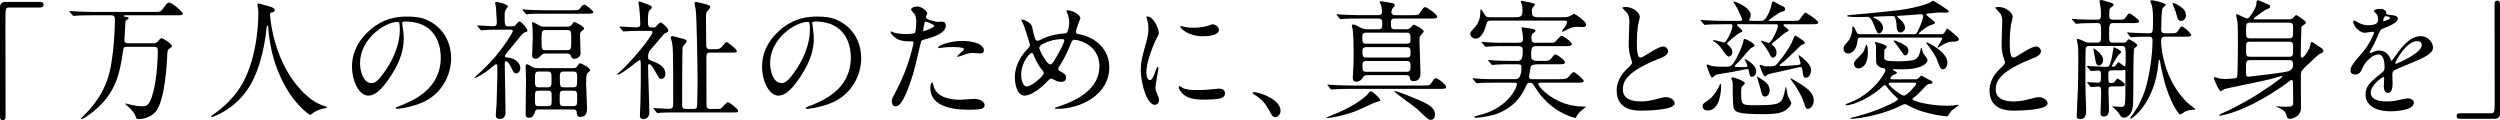 <?xml version="1.0" encoding="utf-8"?>
<!-- Generator: Adobe Illustrator 27.1.1, SVG Export Plug-In . SVG Version: 6.00 Build 0)  -->
<svg version="1.1" id="レイヤー_1" xmlns="http://www.w3.org/2000/svg" xmlns:xlink="http://www.w3.org/1999/xlink" x="0px"
	 y="0px" viewBox="0 0 578.88 27.81" style="enable-background:new 0 0 578.88 27.81;" xml:space="preserve">
<g>
	<g>
		<path d="M9.24,0.45c0.57,0,0.84,0.18,0.84,0.63c0,0.45-0.24,0.66-0.84,0.66H2.07c-0.81,0-0.81,0.18-0.81,3.78
			c0,3.36,0.03,18.27,0.03,21.33c0,0.69-0.15,0.96-0.63,0.96C0,27.81,0,27.6,0,25.83V1.68c0-0.84,0.48-1.23,1.29-1.23H9.24z"/>
		<path d="M29.61,10.83c-0.99,0-0.99,0.15-1.14,1.11c-0.81,5.7-1.92,9.87-6.87,13.89c-1.35,1.11-2.55,1.77-2.82,1.77
			c-0.03,0-0.06-0.03-0.06-0.06c0-0.09,0.27-0.36,0.36-0.45c5.46-5.28,6.33-9.99,6.78-12.93c0.45-2.79,0.75-7.02,0.75-9.6
			c0-0.66-0.12-1.02-0.93-1.02h-4.23c-0.66,0-2.73,0-3.78,0.09c-0.09,0-0.54,0.06-0.63,0.06c-0.12,0-0.15-0.06-0.27-0.21L16.2,2.82
			c-0.12-0.15-0.15-0.18-0.15-0.21c0-0.06,0.06-0.06,0.12-0.06c0.21,0,1.14,0.09,1.32,0.09c1.38,0.06,2.73,0.12,4.11,0.12h14.07
			c1.38,0,1.53,0,2.13-0.84c0.75-1.05,0.96-1.32,1.38-1.32c0.78,0,3.18,2.28,3.18,2.52c0,0.42-0.63,0.42-1.62,0.42H29.16
			c-0.21,0-0.54,0-0.54,0.15c0,0.09,0.03,0.09,0.54,0.21c0.51,0.09,0.63,0.12,0.63,0.3c0,0.18-0.72,0.6-0.75,0.72l-0.09,1.86
			C28.92,7.2,28.8,8.94,28.8,9.3c0,0.33,0.06,0.72,0.9,0.72h5.55c0.6,0,0.9,0,1.26-0.39c0.6-0.72,0.69-0.78,0.9-0.78
			c0.36,0,2.4,1.32,2.4,1.74c0,0.27-0.18,0.39-0.6,0.69c-0.45,0.3-0.45,0.48-0.51,2.07c-0.06,1.08-0.48,9.84-2.61,12.45
			c-0.96,1.14-2.55,1.77-4.05,1.77c-0.42,0-0.45-0.06-0.69-0.78c-0.33-0.93-1.53-1.98-1.74-2.16c-0.51-0.42-0.57-0.48-0.57-0.6
			c0-0.06,0.09-0.06,0.12-0.06c0.18,0,1.02,0.27,1.2,0.3c0.6,0.12,1.53,0.33,2.49,0.33c0.93,0,1.56,0,2.31-2.19
			c1.05-3.06,1.38-7.98,1.38-10.68c0-0.72-0.24-0.9-1.02-0.9H29.61z"/>
		<path d="M62.52,3.39c0,0,0.36,7.2,4.35,13.74c0.51,0.81,3.9,6.3,8.52,7.5c0.09,0.03,0.3,0.09,0.3,0.21c0,0.15-0.09,0.15-1.05,0.36
			c-1.05,0.24-1.77,0.69-2.07,0.9c-0.57,0.42-0.66,0.51-0.75,0.51c-0.12,0-3.93-2.37-6.84-8.73c-0.54-1.2-2.46-5.31-2.88-11.61
			c-0.03-0.33-0.03-0.36-0.15-0.36c-0.18,0-0.18,0.12-0.3,1.2c-0.09,0.96-0.87,7.95-3.84,12.84c-3.21,5.34-8.46,7.14-8.73,7.14
			c-0.09,0-0.18-0.03-0.18-0.15c0-0.09,0.15-0.21,0.39-0.36c1.74-1.17,5.1-3.84,7.11-7.71c3.42-6.51,3.42-15.09,3.42-15.42
			c0-0.87,0-1.2-0.12-1.83c-0.03-0.09-0.12-0.51-0.12-0.6c0-0.15,0.15-0.24,0.24-0.24c0.18,0,1.47,0.42,1.74,0.48
			C63,1.65,63.6,1.83,63.6,2.37c0,0.33-0.24,0.42-0.51,0.48c-0.24,0.03-0.39,0.06-0.48,0.18C62.55,3.12,62.52,3.21,62.52,3.39z"/>
		<path d="M93.12,5.4c0,0.09,0.06,0.21,0.06,0.33c0.12,0.96,0.3,1.92,0.3,3.24c0,2.01-0.45,4.8-3.09,8.79
			c-2.4,3.66-3.93,4.38-5.13,4.38c-1.98,0-3.75-3.09-3.75-6.75c0-1.59,0.33-4.62,3.33-7.65c3.81-3.9,7.83-3.9,9.57-3.9
			c2.73,0,3.99,0.54,4.83,0.96c3.24,1.59,5.22,4.8,5.22,8.73c0,3.9-2.25,8.7-7.56,10.56c-2.55,0.9-4.53,1.11-4.98,1.11
			c-0.12,0-0.3-0.03-0.3-0.21c0-0.09,0.06-0.12,0.81-0.42c3.12-1.23,9.63-3.81,9.63-11.28c0-1.17-0.12-8.31-8.31-8.31
			C93.15,4.98,93.12,5.22,93.12,5.4z M83.37,14.61c0,1.95,0.78,4.62,2.61,4.62c0.87,0,1.59-0.36,3.66-3.48
			c1.59-2.43,2.94-5.76,2.94-8.73c0-1.8-0.12-1.95-0.51-1.95C89.22,5.07,83.37,8.94,83.37,14.61z"/>
		<path d="M115.92,6.87c-2.64,0-3.51,0.06-3.81,0.09c-0.09,0-0.54,0.06-0.63,0.06c-0.12,0-0.15-0.06-0.27-0.18l-0.57-0.69
			c-0.12-0.12-0.12-0.15-0.12-0.21c0-0.03,0.03-0.06,0.09-0.06c0.51,0,2.76,0.18,3.21,0.18c0.9,0,1.23,0,1.23-0.93
			c0-0.3-0.18-3.09-0.21-3.39c-0.03-0.18-0.18-0.96-0.18-1.11c0-0.18,0.21-0.21,0.3-0.21c0.15,0,2.67,0.57,2.67,1.08
			c0,0.06-0.42,0.57-0.45,0.63c-0.27,0.33-0.33,0.9-0.33,1.29c0,2.4,0,2.67,0.93,2.67h0.81c0.57,0,0.6-0.06,1.08-0.63
			c0.24-0.27,0.42-0.48,0.63-0.48c0.48,0,1.83,1.68,1.83,2.1c0,0.24-0.09,0.27-0.72,0.45c-0.33,0.09-1.5,1.59-2.16,2.4
			c-0.66,0.84-1.35,1.68-2.04,2.49c-0.12,0.15-0.27,0.3-0.27,0.6c0,0.24,0.09,0.24,1.05,0.39c1.38,0.18,2.49,1.23,2.49,2.34
			c0,0.69-0.48,1.26-0.93,1.26c-0.45,0-0.66-0.24-1.11-1.23c-0.21-0.51-0.78-1.59-1.26-1.59c-0.3,0-0.3,0.09-0.3,1.05
			c0,1.71,0.18,9.24,0.18,10.77c0,0.51-0.12,1.53-1.32,1.53c-0.93,0-0.93-0.57-0.93-1.02c0-0.27,0.15-2.28,0.18-2.7
			c0.03-0.84,0.18-5.94,0.18-6.54c0-0.36,0-1.95-0.03-2.13c-0.06-0.18-0.12-0.3-0.3-0.3c-0.09,0-0.78,0.6-0.81,0.6
			c-2.25,1.92-3.99,2.64-4.17,2.64c-0.06,0-0.03-0.12,0.18-0.3c3.81-3.42,6-6.03,8.28-9.72c0.3-0.48,0.42-0.72,0.42-0.9
			c0-0.27-0.3-0.3-0.63-0.3H115.92z M132.54,2.37c1.32,0,1.47,0,1.8-0.48c0.45-0.63,0.72-0.81,0.93-0.81c0.48,0,2.13,1.53,2.13,1.71
			c0,0.3-0.39,0.39-1.59,0.39h-9.45c-2.19,0-3.03,0-3.78,0.06c-0.12,0-0.54,0.09-0.63,0.09c-0.12,0-0.18-0.09-0.27-0.21l-0.57-0.69
			c-0.12-0.12-0.15-0.15-0.15-0.18c0-0.06,0.06-0.09,0.12-0.09c0.21,0,1.14,0.12,1.32,0.12c1.47,0.06,2.7,0.09,4.11,0.09H132.54z
			 M124.62,25.35c-0.3,0-0.57,0-0.75,0.54c-0.21,0.63-0.45,1.38-1.35,1.38c-0.81,0-0.81-0.54-0.81-1.05c0-1.11,0.09-6.66,0.09-7.92
			c0-0.42-0.09-2.43-0.09-2.88c0-0.15,0-0.54,0.36-0.54c0.18,0,0.72,0.33,1.05,0.54c0.39,0.21,0.69,0.36,1.41,0.36h8.1
			c0.57,0,0.81-0.06,1.02-0.42c0.36-0.54,0.48-0.72,0.72-0.72c0.06,0,2.25,0.93,2.25,1.62c0,0.18-0.09,0.21-0.63,0.72
			c-0.27,0.21-0.27,1.98-0.27,2.55c0,0.78,0.21,4.56,0.21,5.43c0,0.66,0,2.1-1.44,2.1c-0.84,0-0.87-0.33-0.93-0.96
			c-0.06-0.75-0.51-0.75-0.9-0.75H124.62z M131.34,6.18c0.66,0,0.87-0.21,1.02-0.42c0.36-0.51,0.45-0.66,0.66-0.66
			c0.18,0,2.22,0.99,2.22,1.5c0,0.18-0.06,0.21-0.63,0.66c-0.3,0.24-0.3,0.66-0.3,0.96c0,0.42,0.12,3.51,0.12,4.17
			c0,0.72-0.78,1.23-1.44,1.23c-0.51,0-0.6-0.21-0.81-0.72s-0.6-0.51-0.87-0.51h-5.01c-0.57,0-0.75,0.21-0.96,0.39
			c-0.69,0.69-0.81,0.81-1.29,0.81c-0.6,0-0.84-0.24-0.84-0.84c0-0.06,0.15-3.42,0.15-4.08c0-0.84-0.03-1.59-0.06-2.34
			c0-0.15-0.12-0.84-0.12-0.99c0-0.15,0.12-0.18,0.24-0.18c0.18,0,0.81,0.36,1.2,0.6c0.66,0.39,0.93,0.42,1.68,0.42H131.34z
			 M126.78,20.22c0.93,0,0.93-0.42,0.93-1.83c0-1.41,0-1.83-0.93-1.83h-1.98c-0.93,0-0.93,0.42-0.93,1.83c0,1.41,0,1.83,0.93,1.83
			H126.78z M126.87,24.57c0.87,0,0.87-0.21,0.87-1.86c0-1.44,0-1.71-0.87-1.71h-2.13c-0.87,0-0.87,0.21-0.87,1.86
			c0,1.44,0,1.71,0.87,1.71H126.87z M126.3,6.96c-0.9,0-0.9,0.48-0.9,2.19c0,2.22,0,2.46,0.9,2.46h5.04c0.93,0,0.93-0.45,0.93-2.19
			c0-2.22,0-2.46-0.93-2.46H126.3z M132.66,24.57c0.99,0,0.99-0.3,0.99-1.77c0-1.53,0-1.8-0.99-1.8h-2.07
			c-0.99,0-0.99,0.3-0.99,1.77c0,1.53,0,1.8,0.99,1.8H132.66z M132.69,20.22c0.96,0,0.96-0.24,0.96-2.46c0-0.84-0.12-1.2-0.96-1.2
			h-2.1c-0.84,0-0.96,0.33-0.96,1.2c0,2.22,0,2.46,0.96,2.46H132.69z"/>
		<path d="M148.86,7.14c-1.77,0-2.91,0.03-3.81,0.09c-0.09,0-0.54,0.06-0.63,0.06s-0.15-0.06-0.27-0.18l-0.57-0.69
			c-0.12-0.12-0.12-0.15-0.12-0.21c0-0.03,0.03-0.06,0.09-0.06c0.6,0,3.21,0.18,3.75,0.18s0.96-0.03,0.96-0.75
			c0-0.84-0.12-2.97-0.24-3.87c-0.03-0.18-0.21-0.96-0.21-1.11c0-0.18,0.15-0.27,0.27-0.27s1.56,0.57,1.83,0.66
			c0.72,0.27,1.02,0.39,1.02,0.72c0,0.18-0.18,0.36-0.57,0.72c-0.33,0.3-0.33,1.98-0.33,2.37c0,1.56,0.24,1.56,1.17,1.56
			c0.42,0,0.54-0.03,0.72-0.24c0.51-0.57,0.84-0.93,1.02-0.93c0.33,0,1.8,1.26,1.8,1.92c0,0.21-0.12,0.33-0.57,0.51
			c-0.42,0.15-0.6,0.39-2.34,2.52c-0.24,0.27-1.35,1.5-1.5,1.77c-0.06,0.15-0.27,0.51-0.27,1.23c0,0.6,0.06,0.63,0.96,0.99
			c1.2,0.45,3.06,1.2,3.06,3c0,0.63-0.42,1.14-0.9,1.14c-0.48,0-0.51-0.09-1.56-1.89c-0.39-0.69-0.87-1.53-1.29-1.53
			c-0.21,0-0.27,0.21-0.27,0.36c0,1.71,0.3,9.24,0.3,10.8c0,1.44-1.11,1.56-1.35,1.56c-0.84,0-0.84-0.57-0.84-0.87
			c0-0.45,0.12-2.43,0.12-2.82c0.09-2.52,0.09-6.66,0.09-7.95c0-2.01-0.03-2.01-0.3-2.01c-0.27,0-4.14,3.39-5.13,3.39
			c-0.03,0-0.06-0.03-0.06-0.06c0-0.09,0.3-0.33,0.45-0.48c2.85-2.4,7.74-8.52,7.74-9.27c0-0.36-0.21-0.36-0.63-0.36H148.86z
			 M156.69,26.04c-0.87,0-2.97,0-3.66,0.06c-0.12,0-0.63,0.09-0.75,0.09c-0.09,0-0.18-0.06-0.27-0.18l-0.6-0.72
			c-0.12-0.15-0.12-0.15-0.12-0.18c0-0.06,0.06-0.09,0.09-0.09c0.48,0,2.76,0.18,3.27,0.18c1.23,0,1.23-0.33,1.23-1.5
			c0-12.6-0.03-12.75-0.36-14.22c-0.03-0.09-0.21-0.63-0.21-0.75c0-0.21,0.18-0.36,0.42-0.36c0.21,0,1.83,0.45,2.13,0.54
			c0.72,0.18,1.14,0.3,1.14,0.66c0,0.24-0.87,1.08-0.93,1.32c-0.12,0.54-0.12,12.06-0.12,13.41c0,0.72,0.21,0.93,0.99,0.93h1.59
			c0.27,0,0.72,0,0.84-0.42c0.09-0.27,0.15-5.28,0.15-6.15c0-2.88-0.18-15.03-0.45-16.62c-0.03-0.18-0.27-1.05-0.27-1.23
			c0-0.24,0.15-0.36,0.39-0.36c0.24,0,1.83,0.42,2.13,0.51c0.72,0.18,1.14,0.33,1.14,0.69c0,0.18-0.36,0.6-0.54,0.78
			c-0.45,0.42-0.45,0.6-0.45,2.28c0,0.84,0.06,5.58,0.06,5.88c0.03,0.27,0.06,0.81,0.81,0.81h0.81c1.35,0,1.5,0,2.25-0.87
			c0.33-0.42,0.69-0.81,0.84-0.81c0.21,0,2.37,1.65,2.37,2.07c0,0.39-0.15,0.39-1.56,0.39h-4.71c-0.57,0-0.78,0.24-0.78,1.2
			c0,1.53,0.03,9.09,0.03,10.83c0,0.45,0,1.02,0.93,1.02h0.93c0.72,0,1.26,0,1.47-0.09c0.27-0.15,1.29-1.5,1.65-1.5
			c0.18,0,2.34,1.53,2.34,1.98c0,0.42-0.15,0.42-1.56,0.42H156.69z"/>
		<path d="M188.07,5.4c0,0.09,0.06,0.21,0.06,0.33c0.12,0.96,0.3,1.92,0.3,3.24c0,2.01-0.45,4.8-3.09,8.79
			c-2.4,3.66-3.93,4.38-5.13,4.38c-1.98,0-3.75-3.09-3.75-6.75c0-1.59,0.33-4.62,3.33-7.65c3.81-3.9,7.83-3.9,9.57-3.9
			c2.73,0,3.99,0.54,4.83,0.96c3.24,1.59,5.22,4.8,5.22,8.73c0,3.9-2.25,8.7-7.56,10.56c-2.55,0.9-4.53,1.11-4.98,1.11
			c-0.12,0-0.3-0.03-0.3-0.21c0-0.09,0.06-0.12,0.81-0.42c3.12-1.23,9.63-3.81,9.63-11.28c0-1.17-0.12-8.31-8.31-8.31
			C188.1,4.98,188.07,5.22,188.07,5.4z M178.32,14.61c0,1.95,0.78,4.62,2.61,4.62c0.87,0,1.59-0.36,3.66-3.48
			c1.59-2.43,2.94-5.76,2.94-8.73c0-1.8-0.12-1.95-0.51-1.95C184.17,5.07,178.32,8.94,178.32,14.61z"/>
		<path d="M207.57,20.91c3.09-5.85,3.96-11.01,3.96-11.04c0-0.3-0.12-0.3-1.08-0.3c-0.63,0-1.68-0.03-2.67-0.54
			c-0.96-0.48-1.56-1.32-1.56-1.62c0-0.09,0.09-0.12,0.12-0.12c0.12,0,0.57,0.24,0.69,0.27c0.45,0.15,1.68,0.33,2.67,0.33
			c0.45,0,1.89-0.06,2.13-0.27c0.24-0.21,0.33-2.25,0.33-2.46c0-0.24,0-1.26-0.36-1.86c-0.12-0.15-0.84-0.9-0.84-1.11
			c0-0.3,0.57-0.69,1.35-0.69c1.35,0,2.4,1.23,2.4,1.59c0,0.15-0.33,0.75-0.33,0.9c0,0.57,2.4,1.08,2.7,1.08
			c0.12,0,0.78-0.06,0.93-0.06c0.24,0,0.99,0,0.99,0.93c0,1.68-2.55,2.55-4.53,3.09c-1.02,0.27-1.14,0.3-1.26,0.84
			c-1.53,6.54-1.56,6.57-2.19,8.52c-2.07,6.24-3.15,6.24-3.72,6.24c-0.72,0-0.81-0.99-0.81-1.32
			C206.49,22.95,206.64,22.65,207.57,20.91z M213.9,7.2c0.15,0,2.43-0.81,2.43-1.2c0-0.3-1.62-0.96-1.95-0.96
			c-0.18,0-0.27,0.06-0.33,0.36c-0.12,0.6-0.12,0.69-0.27,1.41C213.75,7.02,213.72,7.2,213.9,7.2z M216.18,19.92
			c0.63,2.61,3.87,3.18,6.15,3.18c0.51,0,2.79-0.21,3.27-0.21c1.02,0,2.4,0.51,2.4,1.5c0,0.87-1.11,1.02-3.66,1.02
			c-4.86,0-8.91-1.23-8.91-5.01c0-0.69,0.18-1.32,0.42-1.32C215.97,19.08,216.15,19.83,216.18,19.92z M222.81,9.48
			c2.85,0,5.01,0.84,5.01,2.16c0,0.72-0.63,0.72-0.87,0.72c-0.27,0-1.44-0.09-1.68-0.09c-0.54,0-0.99,0-2.22,0.48
			c-0.75,0.27-1.05,0.39-1.26,0.39c-0.06,0-0.15,0-0.15-0.09c0-0.21,1.56-1.35,1.56-1.68c0-0.45-2.13-0.48-2.58-0.48
			c-0.66,0-1.47,0.03-2.16,0.12c-0.18,0.03-0.87,0.12-0.99,0.12c-0.03,0-0.24,0-0.27-0.06C216.99,10.68,219.6,9.48,222.81,9.48z"/>
		<path d="M244.83,25.2c-0.51,0-0.57,0-0.57-0.15c0-0.09,0.09-0.15,0.87-0.39c3.96-1.29,9.45-3.9,9.45-9.33
			c0-4.68-4.47-6.12-5.82-6.12c-0.45,0-0.51,0.18-1.29,2.01c-0.87,2.04-1.38,2.85-2.28,4.29c-0.12,0.21-0.15,0.3-0.15,0.42
			c0,0.36,0.24,0.48,0.45,0.57c1.02,0.54,1.35,0.78,1.35,1.5c0,0.78-0.63,0.96-1.11,0.96c-0.69,0-1.02-0.15-1.68-0.51
			c-0.42-0.21-0.45-0.24-0.63-0.24c-0.3,0-0.36,0.06-0.9,0.63c-2.43,2.55-4.41,3.3-5.25,3.3c-1.95,0-2.28-3.06-2.28-4.26
			c0-3.12,1.89-5.52,3.15-6.78c0.27-0.24,0.33-0.51,0.33-0.78c0-0.27-1.2-3.87-1.35-4.29c-0.09-0.24-0.63-1.32-0.63-1.41
			c0-0.03,0-0.09,0.06-0.09c0.96,0,2.31,1.05,2.43,1.62c0.36,1.92,0.66,2.76,0.78,2.97c0.09,0.18,0.3,0.33,0.54,0.33
			s1.23-0.54,1.44-0.63c1.71-0.75,3.21-0.93,4.68-1.08c0.27,0,0.57-0.06,0.75-0.39c0.21-0.36,0.42-1.62,0.42-2.22
			c0-0.15,0-1.17-0.63-2.49c-0.03-0.06-0.06-0.12-0.06-0.15c0-0.09,0.24-0.09,0.3-0.09c1.35,0,2.97,1.11,2.97,1.83
			c0,0.12-1.05,2.58-1.05,3.09c0,0.48,0.33,0.54,0.57,0.57c4.2,0.72,7.17,3.72,7.17,7.68C256.86,21.99,250.17,25.2,244.83,25.2z
			 M241.47,16.41c-0.87-0.99-1.68-2.46-2.04-3.45c-0.15-0.42-0.27-0.72-0.54-0.72c-0.39,0-2.43,2.07-2.43,5.1
			c0,1.62,0.6,2.7,1.29,2.7c1.11,0,3.93-2.46,3.93-3.09C241.68,16.68,241.62,16.59,241.47,16.41z M246.03,9.06
			c-2.01,0-3.6,0.6-4.56,1.11c-0.51,0.3-0.81,0.51-0.81,0.93c0,0.51,1.71,3.81,2.52,3.81c0.3,0,0.42-0.06,1.05-1.08
			c1.65-2.67,2.22-4.26,2.22-4.41C246.45,9.06,246.15,9.06,246.03,9.06z"/>
		<path d="M266.22,18.54c0.51,0,0.78-0.48,1.44-2.34c0.18-0.51,0.27-0.75,0.42-0.75c0.15,0,0.15,0.3,0.15,0.36
			c0,0.33-0.69,3.84-0.69,4.56c0,0.51,0.42,1.41,0.48,1.56c0.21,0.42,0.36,0.93,0.36,1.32c0,0.6-0.48,1.02-0.99,1.02
			c-1.86,0-3.24-5.1-3.24-7.98c0-1.92,0.24-2.79,1.26-6.54c0.51-1.83,0.51-2.58,0.51-3.12c0-0.96-0.18-1.77-0.3-2.13
			c-0.03-0.09-0.18-0.45-0.18-0.54c0-0.09,0.12-0.15,0.24-0.15c1.38,0,2.64,2.73,2.64,3.81c0,0.33,0,0.36-0.57,1.38
			c-0.33,0.63-2.31,5.04-2.31,7.74C265.44,17.64,265.74,18.54,266.22,18.54z M283.65,21.54c0,1.17-0.9,1.53-5.1,1.53
			c-2.94,0-4.05-0.75-4.68-1.35c-0.15-0.15-0.93-0.93-0.93-1.5c0-0.06,0-0.3,0.15-0.3c0.12,0,0.6,0.36,0.72,0.42
			c0.87,0.45,2.1,0.51,3.21,0.51c0.78,0,1.86,0,2.61-0.09c0.42-0.03,2.52-0.24,2.64-0.24C283.41,20.52,283.65,21.18,283.65,21.54z
			 M282.24,6.93c0,1.47-3.33,1.47-3.69,1.47c-3.39,0-5.25-1.83-5.25-2.22c0-0.06,0.03-0.15,0.21-0.15c0.09,0,0.45,0.12,0.84,0.21
			c0.69,0.15,1.5,0.18,2.04,0.18c1.47,0,2.88-0.3,3.3-0.45c0.9-0.33,0.99-0.36,1.29-0.33C281.52,5.73,282.24,6.24,282.24,6.93z"/>
		<path d="M295.35,27.12c-0.63,0-0.75-0.21-1.74-2.01c-0.6-1.05-1.38-2.1-3.15-3.21c-0.09-0.06-0.42-0.27-0.42-0.36
			s0.09-0.21,0.33-0.21c1.05,0,6.15,1.56,6.15,4.35C296.52,26.4,295.92,27.12,295.35,27.12z"/>
		<path d="M319.62,23.25c0,0.21-1.17,0.42-1.35,0.51c-2.91,1.35-3.75,1.74-4.53,2.04c-3.42,1.26-6.18,1.53-6.36,1.53
			c-0.06,0-0.21,0-0.21-0.06c0-0.12,0.57-0.33,1.08-0.54c5.07-1.92,7.83-4.2,8.4-4.89c0.51-0.63,0.57-0.69,0.78-0.69
			c0.12,0,0.33,0.12,0.42,0.18C318.27,21.66,319.62,22.8,319.62,23.25z M329.46,19.8c1.29,0,1.59,0,1.92-0.51
			c0.69-1.05,0.78-1.17,1.11-1.17c0.45,0,2.37,1.44,2.37,2.07c0,0.39-0.63,0.39-1.62,0.39h-20.46c-1.68,0-2.88,0.03-3.81,0.09
			c-0.09,0-0.54,0.06-0.63,0.06c-0.12,0-0.15-0.06-0.27-0.18l-0.57-0.69c-0.12-0.15-0.12-0.15-0.12-0.21c0-0.06,0.03-0.06,0.09-0.06
			c0.21,0,1.14,0.09,1.32,0.09c1.47,0.06,2.7,0.12,4.11,0.12H329.46z M319.17,6.78c0.9,0,0.9-0.39,0.9-1.65
			c0-0.72-0.48-0.84-0.87-0.84h-4.32c-2.64,0-3.51,0.06-3.81,0.09c-0.09,0-0.54,0.06-0.63,0.06s-0.15-0.06-0.27-0.18l-0.57-0.69
			c-0.12-0.15-0.12-0.15-0.12-0.21c0-0.06,0.03-0.06,0.09-0.06c0.21,0,1.14,0.09,1.32,0.09c1.47,0.06,2.73,0.12,4.11,0.12h4.11
			c0.3,0,0.9,0,0.9-0.75c0-0.15,0-0.63-0.18-1.41c-0.03-0.15-0.36-0.78-0.36-0.93c0-0.12,0.27-0.12,0.45-0.12
			c0.06,0,2.52,0.42,2.64,0.45c0.18,0.03,0.39,0.21,0.39,0.45c0,0.21-0.03,0.24-0.45,0.66c-0.12,0.15-0.33,0.63-0.33,0.99
			c0,0.27,0.21,0.66,0.78,0.66h3.9c1.29,0,1.59,0,1.92-0.51c0.81-1.23,0.9-1.35,1.23-1.35c0.42,0,2.79,1.65,2.79,2.22
			c0,0.42-0.63,0.42-1.59,0.42h-8.22c-0.6,0-0.9,0.18-0.9,0.78c0,1.41,0,1.71,0.96,1.71h2.46c0.27,0,0.87,0,1.29-0.57
			c0.3-0.39,0.39-0.48,0.57-0.48c0.33,0,2.31,1.08,2.31,1.53c0,0.21-0.66,0.81-0.75,0.96c-0.09,0.15-0.24,0.36-0.24,1.14
			c0,1.2,0.24,6.48,0.24,7.56c0,0.39,0,1.86-1.56,1.86c-0.78,0-0.84-0.33-0.93-0.93c-0.06-0.3-0.42-0.45-0.78-0.45h-9.06
			c-0.51,0-0.93,0.18-1.08,0.66c-0.12,0.33-0.84,0.87-1.41,0.87c-0.66,0-0.87-0.45-0.87-0.93c0-0.24,0.03-0.66,0.06-1.08
			c0.12-1.29,0.15-2.76,0.15-4.14c0-1.35-0.03-4.65-0.21-5.85c-0.03-0.18-0.21-0.9-0.21-1.05c0-0.18,0.21-0.21,0.3-0.21
			c0.39,0,0.6,0.12,1.5,0.63c0.87,0.48,1.62,0.48,2.13,0.48H319.17z M316.38,7.56c-0.27,0-0.93,0-0.93,0.78c0,1.44,0,1.77,0.93,1.77
			h9.3c0.3,0,0.93,0,0.93-0.78c0-1.41,0-1.77-0.93-1.77H316.38z M316.41,10.92c-0.3,0-0.93,0-0.93,0.78c0,1.29,0,1.62,0.93,1.62
			h9.27c0.3,0,0.93,0,0.93-0.78c0-1.26,0-1.62-0.93-1.62H316.41z M316.32,14.13c-0.24,0-0.84,0.06-0.84,0.75
			c0,1.35,0,1.74,0.84,1.74h9.45c0.84,0,0.84-0.57,0.84-1.26c0-0.66,0-1.23-0.84-1.23H316.32z M325.38,21.87
			c4.98,1.98,6.9,2.76,6.9,4.71c0,0.63-0.33,1.17-1.02,1.17c-0.48,0-0.75-0.24-3-2.4c-0.72-0.69-5.55-4.02-5.43-4.26
			C322.92,20.94,325.05,21.75,325.38,21.87z"/>
		<path d="M345.42,4.77c-1.02,0-1.02,0.06-1.41,1.35c-0.81,2.82-2.07,2.82-2.34,2.82c-0.57,0-1.23-0.45-1.23-1.11
			c0-0.39,0.12-0.48,1.05-1.5c1.23-1.29,1.26-2.91,1.29-3.57c0-0.51,0.03-0.57,0.12-0.57c0.15,0,0.24,0.12,0.9,1.23
			c0.27,0.42,0.39,0.57,1.26,0.57h5.76c1.35,0,1.71-0.24,1.71-1.44c0-0.36-0.03-1.05-0.09-1.38c-0.03-0.12-0.3-0.69-0.3-0.81
			c0-0.06,0.03-0.18,0.21-0.18s2.25,0.48,2.52,0.54c0.21,0.03,0.54,0.12,0.54,0.36c0,0.15-0.48,0.63-0.54,0.72
			c-0.12,0.18-0.18,0.36-0.18,0.75c0,1.02,0.18,1.44,1.44,1.44h5.61c0.51,0,0.96,0,1.44-0.12c0.21-0.06,1.14-0.66,1.32-0.66
			c0.24,0,2.79,1.74,2.79,2.49c0,0.42-0.33,0.57-0.69,0.57c-0.21,0-1.08-0.06-1.26-0.06c-1.17,0-1.68,0.24-2.31,0.57
			c-0.15,0.06-1.11,0.57-1.2,0.57c-0.06,0-0.15,0-0.15-0.09c0-0.15,0.51-0.81,0.54-0.84c0.18-0.21,0.63-0.84,0.63-1.26
			c0-0.39-0.21-0.39-0.81-0.39H345.42z M348.45,10.68c-0.69,0-2.16,0-3.15,0.06c-0.21,0-1.05,0.09-1.23,0.09
			c-0.12,0-0.18-0.06-0.24-0.15l-0.72-0.81c-0.03-0.03-0.06-0.09-0.06-0.12c0-0.03,0.06-0.06,0.12-0.06c0.12,0,1.62,0.12,1.92,0.15
			c0.96,0.06,2.7,0.06,3.51,0.06h2.85c1.08,0,1.2-0.36,1.2-0.84c0-0.45-0.06-1.29-0.21-1.98c-0.03-0.09-0.12-0.39-0.12-0.51
			c0-0.15,0.06-0.24,0.21-0.24c0.15,0,1.44,0.18,2.19,0.33c0.39,0.09,0.81,0.18,0.81,0.51c0,0.15-0.15,0.24-0.48,0.48
			c-0.33,0.21-0.45,0.51-0.45,1.17c0,0.81,0.18,1.08,0.96,1.08h2.91c1.23,0,1.38,0,1.62-0.21c0.24-0.21,1.2-1.41,1.47-1.41
			c0.39,0,2.4,1.41,2.4,1.92c0,0.48-0.84,0.48-1.62,0.48h-6.21c-1.38,0-1.59,0.03-1.59,2.4c0,0.96,0.9,1.02,1.41,1.02h1.14
			c1.44,0,1.59,0,2.04-0.51c0.12-0.15,0.69-0.84,0.78-0.93c0.06-0.03,0.12-0.06,0.24-0.06c0.39,0,2.22,1.29,2.22,1.8
			c0,0.48-0.54,0.48-1.62,0.48h-4.5c-0.63,0-1.65,0.06-1.83,0.63c0,0.03-0.36,2.16-0.36,2.22c0,0.48,0.27,0.6,0.72,0.6h6.24
			c0.93,0,1.74,0,2.16-0.51c0.84-0.99,0.93-1.11,1.23-1.11c0.45,0,2.31,1.77,2.31,2.01c0,0.42-0.6,0.42-1.59,0.42h-8.4
			c-0.03,0-0.54,0-0.54,0.27c0,0.81,4.23,5.25,10.23,5.25c0.63,0,0.75,0,0.75,0.12c0,0-1.14,0.93-1.32,1.11
			c-0.48,0.51-0.69,0.81-0.81,1.11c-0.09,0.21-0.12,0.3-0.24,0.3c-0.18,0-4.05-0.81-7.44-4.56c-0.99-1.08-1.29-1.56-2.19-2.97
			c-0.15-0.21-0.39-0.63-0.93-0.63s-0.63,0.18-1.14,1.32c-1.68,3.63-4.71,5.34-6.99,6.06c-1.8,0.54-3.99,0.75-4.23,0.75
			c-0.18,0-0.48,0-0.48-0.21c0-0.15,0.03-0.15,0.81-0.33c6.75-1.47,9.03-6.33,9.03-7.23c0-0.33-0.33-0.36-0.48-0.36h-4.38
			c-0.69,0-2.16,0-3.15,0.03c-0.21,0-1.05,0.12-1.23,0.12c-0.12,0-0.18-0.09-0.24-0.15l-0.72-0.84c-0.03-0.03-0.06-0.09-0.06-0.09
			c0-0.06,0.06-0.09,0.12-0.09c0.12,0,1.62,0.12,1.92,0.15c0.96,0.06,2.7,0.06,3.51,0.06h4.38c0.9,0,1.38-0.81,1.38-2.85
			c0-0.45-0.21-0.6-0.93-0.6h-1.41c-0.87,0-2.04,0-3.15,0.06c-0.21,0-1.05,0.09-1.23,0.09c-0.15,0-0.15-0.03-0.24-0.12l-0.63-0.78
			c-0.03-0.03-0.15-0.15-0.15-0.18s0.06-0.06,0.12-0.06c0.24,0,1.29,0.09,1.5,0.12c0.63,0.03,2.43,0.09,3.93,0.09h1.23
			c0.99,0,1.26-0.42,1.26-2.46c0-0.6,0-0.96-1.26-0.96H348.45z"/>
		<path d="M376.62,16.05c0.9-0.84,1.29-1.23,1.29-1.62c0-0.09-0.21-0.78-0.27-0.93c-0.36-1.14-0.51-1.83-0.51-3.51
			c0-0.69,0.15-4.17,0.15-4.95c0-1.5-0.42-1.95-0.9-2.43c-0.63-0.66-0.72-0.75-0.72-0.84c0-0.12,0.72-0.15,0.81-0.15
			c1.71,0,3.24,1.38,3.24,2.25c0,0.27-0.36,1.62-0.42,1.92c-0.12,0.84-0.27,2.22-0.27,3.96c0,1.14,0,3.57,0.78,3.57
			c0.42,0,0.6-0.12,2.22-1.14c0.33-0.21,2.22-1.41,3.09-1.41c0.69,0,1.14,0.6,1.14,1.11c0,0.9-1.23,1.38-2.31,1.8
			c-7.14,2.88-8.16,5.07-8.16,7.02c0,2.04,1.74,2.79,4.17,2.79c1.5,0,2.7-0.3,3.6-0.54c1.35-0.36,1.68-0.45,2.25-0.45
			c1.02,0,1.98,0.69,1.98,1.44c0,1.53-6.12,1.68-7.71,1.68c-1.38,0-5.73,0-5.73-4.71C374.34,20.07,374.58,18,376.62,16.05z"/>
		<path d="M402.51,5.61c-0.15,0-0.3,0-0.3,0.18c0,0.21,1.23,1.11,1.23,1.38c0,0.18-0.06,0.21-0.72,0.51
			c-0.18,0.06-2.82,2.07-2.82,2.43c0,0.09,0.42,0.45,0.48,0.51c0.39,0.36,0.75,0.84,0.75,1.44c0,0.66-0.48,1.05-0.81,1.05
			c-0.45,0-1.14-1.05-1.65-1.8c-0.72-1.02-1.32-1.44-1.74-1.65c-0.15-0.09-0.3-0.18-0.3-0.27s0.15-0.09,0.21-0.09
			c0.39,0,2.34,0.54,2.37,0.54c0.54,0,1.95-2.88,1.95-3.81c0-0.42-0.21-0.42-0.42-0.42h-1.56c-2.64,0-3.51,0.06-3.78,0.09
			c-0.12,0-0.54,0.06-0.63,0.06c-0.12,0-0.18-0.06-0.27-0.18l-0.6-0.69c-0.09-0.15-0.12-0.15-0.12-0.21c0-0.06,0.03-0.06,0.12-0.06
			c0.21,0,1.11,0.09,1.32,0.09c1.47,0.06,2.7,0.12,4.11,0.12h3.54c0.18,0,0.54,0,0.54-0.27c0-0.18-0.81-2.04-1.11-2.58
			c-0.15-0.24-0.93-1.53-0.93-1.56c0-0.06,0.09-0.06,0.12-0.06c0.36,0,3.9,1.35,3.9,3.15c0,0.24-0.09,0.51-0.18,0.75
			c-0.03,0.06-0.21,0.3-0.21,0.36c0,0.21,0.27,0.21,0.57,0.21h2.22c0.39,0,1.02,0,1.95-2.25c0.3-0.78,0.39-1.02,0.54-1.86
			c0.06-0.24,0.12-0.39,0.27-0.39c0.27,0,1.23,0.63,1.41,0.72c1.23,0.57,1.38,0.63,1.38,1.05s-0.21,0.48-0.99,0.69
			c-0.3,0.06-2.82,1.83-2.82,1.92c0,0.12,0.12,0.12,0.27,0.12h5.25c0.45,0,1.38,0,1.56-0.18c0.21-0.27,1.2-1.74,1.41-1.74
			s3,1.8,3,2.28c0,0.42-0.6,0.42-1.59,0.42h-6.15c-0.18,0-0.33,0-0.33,0.15c0,0.3,1.23,1.02,1.23,1.26c0,0.18-0.72,0.48-0.84,0.57
			c-0.42,0.33-2.28,1.89-2.67,2.19c-0.24,0.18-0.39,0.3-0.39,0.45c0,0.12,0.03,0.15,0.3,0.33c0.06,0.06,0.78,0.63,0.78,1.62
			c0,0.78-0.45,1.17-0.81,1.17c-0.39,0-0.45-0.15-1.02-1.26c-0.39-0.75-1.32-2.01-1.59-2.31c-0.06-0.06-0.24-0.27-0.24-0.33
			c0-0.18,1.59,0.48,1.86,0.48c0.66,0,2.13-3.24,2.13-3.96c0-0.33-0.21-0.36-0.48-0.36H402.51z M398.52,20.13
			c0,0.21,0,5.46-3.15,5.46c-0.84,0-1.14-0.54-1.14-1.02c0-0.33,0-0.54,1.23-1.32c1.08-0.69,2.16-2.22,2.73-3.57
			c0.03-0.03,0.15-0.3,0.21-0.27C398.52,19.44,398.52,20.01,398.52,20.13z M400.98,16.68c-0.6,0.12-3.33,0.48-3.72,0.69
			c-0.15,0.09-0.66,0.6-0.81,0.6c-0.42,0-1.29-2.82-1.29-2.88c0-0.09,0.09-0.15,0.18-0.15c0.18,0,0.87,0.3,1.02,0.33
			c0.9,0.18,1.83,0.18,3.36,0.18c0.87,0,1.29,0,2.4-2.07c0.81-1.53,1.32-2.91,1.44-3.39c0.18-0.9,0.21-0.99,0.39-0.99
			c0.33,0,2.31,1.05,2.31,1.5c0,0.27-0.18,0.33-0.75,0.6c-0.33,0.15-1.98,2.22-2.37,2.64c-0.54,0.57-1.02,1.05-1.29,1.32
			c-0.03,0.03-0.15,0.15-0.15,0.27c0,0.18,0,0.21,2.25,0.21c0.45,0,0.66-0.03,0.66-0.3c0-0.27-0.69-1.5-0.69-1.56
			c0-0.15,2.73,1.14,2.73,2.85c0,0.75-0.51,1.26-0.96,1.26c-0.48,0-0.51-0.24-0.72-1.26c-0.09-0.51-0.21-0.57-0.51-0.54
			C404.28,16.02,401.43,16.59,400.98,16.68z M413.94,22.05c0.09,0.3,0.84,1.56,0.84,1.83c0,0.45-0.66,1.26-1.59,1.8
			c-1.14,0.63-2.67,0.75-4.83,0.75c-6.27,0-6.63-0.51-6.96-1.53c-0.12-0.42-0.18-3.09-0.18-3.69c0-0.27,0-2.1-0.03-2.25
			c-0.03-0.12-0.3-0.66-0.3-0.78c0-0.24,0.27-0.27,0.42-0.27c0.06,0,2.7,0.81,2.7,1.35c0,0.21-0.12,0.3-0.54,0.66
			c-0.3,0.24-0.3,0.81-0.3,1.41c0,3,0.09,3.03,3.15,3.03h0.84c5.07,0,5.37-0.48,5.97-2.64c0.06-0.27,0.33-1.62,0.39-1.65
			C413.61,20.07,413.85,21.75,413.94,22.05z M407.97,18.39c0.78,0.51,1.8,1.23,1.8,2.52c0,0.84-0.48,1.44-1.05,1.44
			c-0.63,0-0.75-0.42-1.08-1.83c-0.12-0.45-0.84-2.73-0.81-2.76C406.89,17.7,407.01,17.76,407.97,18.39z M416.7,12.87
			c2.55,1.89,2.64,2.82,2.64,3.39c0,0.96-0.54,1.74-1.17,1.74c-0.57,0-0.63-0.36-0.78-1.44c-0.09-0.84-0.18-1.05-0.54-1.05
			c-0.06,0-4.47,1.02-5.31,1.2c-1.98,0.39-2.22,0.45-2.64,0.87c-0.06,0.06-0.15,0.12-0.24,0.12c-0.36,0-1.23-2.52-1.23-2.55
			c0-0.09,0.06-0.15,0.18-0.15c0.09,0,0.51,0.18,0.6,0.21c0.36,0.15,0.6,0.15,0.84,0.15c1.77,0,1.95,0,2.55-0.69
			c1.23-1.47,2.31-2.97,3.18-4.59c0.15-0.27,0.72-1.86,0.9-1.86c0.03,0,2.22,1.2,2.22,1.71c0,0.21-0.09,0.24-0.81,0.51
			c-0.12,0.06-2.88,2.79-3.45,3.3c-0.24,0.18-1.23,1.02-1.44,1.2c-0.06,0.03-0.12,0.12-0.12,0.21c0,0.12,0.15,0.15,0.27,0.15
			c0.78,0,1.74-0.09,3.81-0.24c0.42-0.03,0.75-0.09,0.75-0.45c0-0.18-0.03-0.3-0.45-1.71C416.43,12.72,416.55,12.78,416.7,12.87z
			 M415.56,18.63c2.73,1.59,4.41,2.76,4.41,4.65c0,1.14-0.72,1.92-1.32,1.92c-0.51,0-0.54-0.18-0.96-1.47
			c-0.45-1.47-1.83-3.81-2.79-5.01c-0.06-0.09-0.39-0.51-0.36-0.57C414.6,18.09,414.69,18.12,415.56,18.63z"/>
		<path d="M430.98,8.7c-0.69,0-0.78,0-0.87,0.75c-0.33,2.88-1.95,2.94-2.16,2.94c-0.78,0-1.08-0.66-1.08-1.08
			c0-0.48,0.18-0.75,0.78-1.44c0.81-0.87,1.26-2.04,1.26-3.33c0-0.27,0-0.45,0.15-0.45c0.18,0,0.57,0.78,0.69,1.05
			c0.33,0.66,0.39,0.78,0.9,0.78h12.57c0.57,0,0.66-0.21,1.47-2.07c0.36-0.87,0.63-1.86,0.63-2.1c0-0.42-0.3-0.45-0.6-0.45
			c-0.36,0-1.95,0.15-2.28,0.18c-1.17,0.06-2.4,0.18-2.91,0.18c-0.06,0-0.24,0-0.24,0.12c0,0.18,0.72,0.72,0.84,0.84
			c0.45,0.42,0.99,1.11,0.99,1.83c0,0.75-0.78,1.08-1.05,1.08c-0.84,0-0.9-1.02-0.93-1.89c-0.03-0.51-0.24-1.41-0.36-1.65
			c-0.12-0.27-0.39-0.27-0.66-0.27c-0.03,0-3.33,0.09-4.2,0.15c-0.15,0-0.15,0.06-0.15,0.12c0,0.09,0.12,0.12,0.24,0.18
			c0.45,0.18,2.01,0.93,2.01,2.31c0,0.66-0.54,1.26-0.84,1.26c-0.48,0-0.54-0.18-1.2-1.8c-0.36-0.93-0.81-2.04-1.62-2.04
			c-0.27,0-1.53,0.06-1.8,0.06c-0.24,0-2.85,0-2.85-0.24c0-0.09,0.09-0.21,0.36-0.21c0.09,0,8.01-0.72,11.25-1.11
			c3.45-0.42,6.75-1.32,7.71-1.89c0.09-0.06,0.45-0.36,0.54-0.36c0.21,0,3.15,1.95,3.48,2.19c0.12,0.09,0.18,0.18,0.18,0.27
			c0,0.33-0.57,0.33-0.84,0.33c-0.21,0-1.08-0.06-1.26-0.06c-0.21,0-2.82,0.24-2.91,0.27c-0.12,0.03-0.18,0.09-0.18,0.18
			c0,0.18,0.6,0.66,0.87,0.87c1.02,0.78,1.14,0.87,1.14,1.11s-1.2,0.57-1.38,0.66c-0.66,0.33-2.37,1.56-2.37,1.83
			c0,0.12,0.12,0.12,0.21,0.12h4.8c0.51,0,0.75-0.03,1.08-0.57c0.36-0.63,0.39-0.72,0.48-0.72c0.21,0,1.41,1.05,1.68,1.29
			c0.93,0.81,1.02,0.9,1.02,1.2c0,0.51-0.96,0.54-1.68,0.54c-1.08,0-2.55,1.02-2.82,1.17c-0.06,0.03-0.3,0.21-0.36,0.21
			c-0.06,0-0.06-0.06-0.06-0.12c0-0.21,1.08-1.71,1.08-1.95c0-0.27-0.24-0.27-0.42-0.27H430.98z M443.49,18.36
			c0.21,0,0.51,0,0.87-0.39c0.3-0.33,0.39-0.45,0.57-0.45c0.06,0,1.05,0.57,1.17,0.63c0.18,0.09,1.02,0.54,1.2,0.63
			c0.03,0.03,0.18,0.21,0.18,0.3c0,0.3-0.39,0.33-0.48,0.33c-0.54,0.06-0.75,0.18-1.05,0.48c-1.86,1.95-1.98,2.07-2.58,2.52
			c-0.48,0.39-0.54,0.42-0.54,0.57c0,0.42,3.93,1.5,8.01,1.5c1.29,0,2.13-0.15,2.31-0.18c0.03,0,0.21-0.06,0.24-0.06
			s0.09,0,0.09,0.09c0,0.09-0.06,0.15-0.15,0.21c-1.32,0.96-1.47,1.02-1.83,1.62c-0.45,0.72-0.48,0.78-0.78,0.78
			c-0.33,0-2.1-0.24-3.63-0.6c-2.43-0.54-4.08-1.26-5.37-1.98c-0.36-0.21-0.48-0.24-0.63-0.24c-0.21,0-0.39,0.06-0.66,0.21
			c-3.93,2.04-9.6,3.18-11.88,3.18c-0.03,0-0.15,0-0.15-0.09c0-0.09,0.51-0.21,0.51-0.21c1.71-0.39,4.68-1.32,6.27-1.98
			c0.36-0.15,4.29-1.77,4.29-2.25c0-0.18-0.06-0.21-0.6-0.69c-0.72-0.63-1.53-1.62-1.68-1.8c-0.54-0.72-0.6-0.78-0.81-0.78
			c-0.15,0-0.54,0.36-0.75,0.57c-1.86,1.77-6,4.08-8.1,4.08c-0.06,0-0.18,0-0.18-0.15c0-0.03,0-0.09,0.06-0.12
			c0.09-0.03,0.45-0.12,0.51-0.18c5.67-2.01,8.67-6.99,8.67-7.71c0-0.33-0.33-0.39-0.66-0.45c-0.69-0.09-1.32-0.51-1.5-1.26
			c-0.03-0.09-0.03-2.55-0.03-2.85c0-0.93,0-1.02-0.06-1.32c-0.03-0.06-0.24-0.33-0.24-0.39c0-0.18,0.18-0.18,0.27-0.18
			c0.09,0,2.52,0.57,2.52,1.14c0,0.12-0.54,0.57-0.57,0.69c-0.03,0.03-0.03,1.65-0.03,1.77c0,0.45,0,0.84,3,0.84
			c0.84,0,3.48-0.06,4.14-0.42c0.78-0.39,1.17-1.41,1.29-2.31c0.06-0.39,0.09-0.39,0.15-0.39c0.03,0,0.15,0,0.15,0.21
			c0.03,0.27,0.18,0.87,0.36,1.11c0.81,1.11,0.93,1.26,0.93,1.53c0,0.93-1.77,2.13-5.61,2.13c-0.33,0-1.89-0.03-2.25-0.03
			c-0.09,0-0.15,0.06-0.15,0.12c0,0.18,0.93,0.48,0.93,0.66c0,0.27-0.51,0.45-0.66,0.48c-0.57,0.18-0.84,0.69-0.84,0.84
			c0,0.24,0.24,0.24,0.45,0.24H443.49z M432.51,12.12c0,3.72-2.07,3.72-2.25,3.72c-0.69,0-0.96-0.63-0.96-1.05
			c0-0.51,0.12-0.63,1.44-1.95c0.42-0.42,0.81-0.84,0.96-1.32c0.12-0.36,0.3-1.02,0.39-1.11C432.45,10.05,432.51,11.88,432.51,12.12
			z M437.73,19.14c-0.12,0-0.42,0-0.42,0.3c0,0.36,2.82,2.7,3.57,2.7c0.63,0,2.82-2.4,2.82-2.7c0-0.3-0.21-0.3-0.54-0.3H437.73z
			 M438.6,9.36c0.24,0,1.59,0.54,2.43,1.08c0.6,0.36,0.87,0.75,0.87,1.32c0,0.63-0.42,1.08-0.72,1.08c-0.24,0-0.3-0.09-0.75-0.72
			c-0.6-0.81-1.41-1.98-1.8-2.43c-0.06-0.06-0.15-0.15-0.15-0.21C438.45,9.39,438.54,9.36,438.6,9.36z M446.16,9.78
			c0.06,0,4.77,2.16,4.77,4.74c0,0.96-0.57,1.53-1.02,1.53c-0.54,0-0.69-0.36-1.14-1.56c-0.57-1.59-0.78-1.86-2.52-4.23
			c-0.15-0.21-0.21-0.3-0.21-0.42C446.04,9.78,446.1,9.78,446.16,9.78z"/>
		<path d="M462.96,16.05c0.9-0.84,1.29-1.23,1.29-1.62c0-0.09-0.21-0.78-0.27-0.93c-0.36-1.14-0.51-1.83-0.51-3.51
			c0-0.69,0.15-4.17,0.15-4.95c0-1.5-0.42-1.95-0.9-2.43C462.09,1.95,462,1.86,462,1.77c0-0.12,0.72-0.15,0.81-0.15
			c1.71,0,3.24,1.38,3.24,2.25c0,0.27-0.36,1.62-0.42,1.92c-0.12,0.84-0.27,2.22-0.27,3.96c0,1.14,0,3.57,0.78,3.57
			c0.42,0,0.6-0.12,2.22-1.14c0.33-0.21,2.22-1.41,3.09-1.41c0.69,0,1.14,0.6,1.14,1.11c0,0.9-1.23,1.38-2.31,1.8
			c-7.14,2.88-8.16,5.07-8.16,7.02c0,2.04,1.74,2.79,4.17,2.79c1.5,0,2.7-0.3,3.6-0.54c1.35-0.36,1.68-0.45,2.25-0.45
			c1.02,0,1.98,0.69,1.98,1.44c0,1.53-6.12,1.68-7.71,1.68c-1.38,0-5.73,0-5.73-4.71C460.68,20.07,460.92,18,462.96,16.05z"/>
		<path d="M491.61,9.87c0.36,0,0.63,0,0.84-0.33c0.18-0.24,0.33-0.45,0.45-0.45c0.27,0,2.01,0.99,2.01,1.41
			c0,0.15-0.66,0.66-0.72,0.72c-0.3,0.42-0.15,10.89-0.27,12.93c-0.09,1.53-0.78,3.09-2.16,3.09c-0.48,0-0.72-0.33-0.78-0.45
			c-0.57-0.9-0.66-0.99-1.47-1.74c-0.06-0.03-0.42-0.27-0.42-0.33s0.09-0.09,0.15-0.09c0.27,0,1.5,0.12,1.77,0.12
			c0.96,0,0.99-0.27,1.05-1.17c0.09-1.23,0.09-2.1,0.09-7.14c0-0.15-0.03-0.24-0.18-0.24c-0.09,0-0.6,0.09-0.78,0.09H489
			c-0.81,0-0.81,0.3-0.81,1.11c0,1.65,0,1.83,0.72,1.83c0.3,0,0.54-0.06,0.69-0.24c0.12-0.12,0.57-0.81,0.72-0.81
			c0.06,0,1.71,0.96,1.71,1.44c0,0.39-0.63,0.39-1.5,0.39H489c-0.66,0-0.78,0.21-0.78,0.9c0,0.42,0.12,4.02,0.12,4.26
			c0,1.23-0.33,1.8-1.2,1.8c-0.66,0-0.75-0.36-0.75-0.96c0-0.57,0.12-3.39,0.12-4.02c0-1.74,0-1.95-0.63-1.95
			c-0.24,0-1.47,0.12-1.65,0.12c-0.09,0-0.15-0.06-0.27-0.18l-0.57-0.69c-0.06-0.09-0.12-0.15-0.12-0.21c0-0.06,0.06-0.06,0.09-0.06
			c0.36,0,2.04,0.12,2.43,0.12c0.69,0,0.69-0.27,0.69-1.83c0-0.45,0-0.99-0.63-0.99c-0.24,0-1.47,0.12-1.65,0.12
			c-0.12,0-0.18-0.09-0.27-0.21l-0.6-0.69c-0.09-0.12-0.12-0.15-0.12-0.18c0-0.06,0.06-0.09,0.12-0.09c0.57,0,3.39,0.21,4.05,0.21
			s0.81,0,0.96-0.21c0.24-0.3,0.51-1.35,0.66-1.89c0.09-0.39,0.33-2.43,0.48-2.43c0.21,0,1.68,0.75,1.68,1.08
			c0,0.15-0.09,0.21-0.69,0.75c-0.12,0.15-1.44,2.28-1.44,2.46c0,0.21,0.21,0.21,0.3,0.21c0.24,0,0.45-0.09,0.69-0.48
			c0.36-0.54,0.42-0.54,0.51-0.54c0.21,0,1.29,0.93,1.5,0.93c0.18,0,0.18-1.53,0.18-1.92c0-2.52-0.03-2.79-0.96-2.79h-7.38
			c-0.27,0-0.72,0-0.87,0.39c-0.12,0.36-0.12,4.44-0.12,5.22c0,1.5-0.03,3.75,0.06,6.09c0,0.45,0.12,2.61,0.12,3.09
			c0,0.81,0,2.13-1.35,2.13c-0.84,0-0.87-0.36-0.84-0.81l0.27-6.15c0.06-1.68,0.09-5.04,0.09-6.96c0-0.72,0-2.55-0.09-3.15
			c-0.03-0.18-0.24-1.14-0.24-1.38c0-0.06,0.06-0.12,0.12-0.12c0.33,0,1.17,0.39,1.5,0.54c0.57,0.3,0.9,0.33,1.35,0.33h1.68
			c0.96,0,0.96-0.33,0.96-2.01c0-2.25,0-2.52-0.96-2.52c-1.41,0-2.37,0.03-3.54,0.06c-0.15,0-1.2,0.12-1.29,0.12
			c-0.09,0-0.15-0.09-0.24-0.21l-0.6-0.69c-0.12-0.12-0.12-0.15-0.12-0.21c0-0.06,0.06-0.06,0.09-0.06c0.21,0,1.14,0.09,1.35,0.12
			c0.45,0,2.4,0.09,4.05,0.09c0.87,0,1.23,0,1.23-1.08c0-0.54,0-1.17-0.06-1.65c-0.03-0.21-0.27-1.23-0.27-1.47
			c0-0.12,0.03-0.36,0.39-0.36c0.18,0,0.39,0.06,2.04,0.57c0.57,0.18,0.81,0.24,0.81,0.54c0,0.21-0.06,0.24-0.72,0.72
			c-0.15,0.09-0.27,0.36-0.27,1.56c0,0.81,0.03,1.17,0.96,1.17h0.99c1.35,0,1.5,0,1.83-0.51c0.48-0.69,0.63-0.93,0.93-0.93
			c0.21,0,2.22,1.38,2.22,1.83c0,0.39-0.66,0.39-1.53,0.39h-4.41c-1.02,0-1.02,0.36-1.02,2.61c0,1.59,0,1.92,0.93,1.92H491.61z
			 M486.03,15.18c-0.63,0-0.75-0.66-0.93-1.77c-0.06-0.33-0.39-1.86-0.39-2.1c0-0.06,0.06-0.09,0.12-0.09
			c0.15,0,2.16,1.38,2.16,2.64C486.99,14.52,486.51,15.18,486.03,15.18z M492.66,7.77c-0.09-0.09-0.12-0.15-0.12-0.21
			c0-0.06,0.03-0.06,0.09-0.06c0.24,0,1.17,0.09,1.35,0.09c1.14,0.06,2.58,0.12,3.66,0.12c0.84,0,0.9-0.21,0.9-3.09
			c0-0.45,0-2.19-0.24-3.27c-0.03-0.18-0.39-0.9-0.39-1.08c0-0.21,0.39-0.21,0.45-0.21c0.09,0,3.12,0.57,3.12,1.05
			c0,0.18-0.66,0.66-0.72,0.81c-0.27,0.39-0.33,4.23-0.33,4.92c0,0.36,0.03,0.87,0.87,0.87h1.05c1.47,0,1.62,0,2.1-0.75
			c0.36-0.6,0.51-0.84,0.69-0.84c0.57,0,2.25,1.65,2.25,1.98c0,0.39-0.6,0.39-1.59,0.39h-4.5c-0.78,0-0.9,0.39-0.9,1.32
			c0,0.03,0.21,7.59,5.28,13.11c0.9,0.99,1.08,1.11,2.34,2.07c0.09,0.03,0.3,0.24,0.3,0.3c0,0.12-0.27,0.12-0.42,0.12
			c-0.93,0-1.62,0.27-2.01,0.48c-0.18,0.09-0.99,0.63-1.14,0.63c-0.21,0-2.49-2.97-3.84-8.7c-0.39-1.59-0.75-3.39-0.78-3.75
			c-0.03-0.06-0.06-0.21-0.18-0.21c-0.09,0-0.09,0.09-0.18,0.9c-0.84,9.03-6.03,12.75-6.45,12.75c-0.03,0-0.06-0.03-0.06-0.09
			c0-0.27,0.36-0.69,0.51-0.84c0.03-0.06,1.71-2.19,2.82-5.43c1.11-3.27,1.83-8.43,1.83-11.85c0-0.81-0.57-0.81-0.84-0.81
			c-1.89,0-3,0.06-3.18,0.06c-0.12,0.03-0.84,0.09-0.9,0.09c-0.09,0-0.15-0.06-0.27-0.18L492.66,7.77z M505.08,4.83
			c-0.72,0-0.78-0.21-1.26-2.01c-0.09-0.33-0.75-1.74-0.75-2.07l0.09-0.06c0.39,0.06,0.69,0.21,1.17,0.48
			c1.47,0.87,1.83,1.47,1.83,2.49C506.16,4.23,505.68,4.83,505.08,4.83z"/>
		<path d="M529.89,4.47c0.39,0,0.69,0,0.96-0.21c0.12-0.12,0.66-0.78,0.84-0.78c0.15,0,2.25,1.35,2.25,1.74
			c0,0.12-0.09,0.21-0.15,0.3c-0.12,0.09-0.81,0.54-0.9,0.69c-0.03,0.09-0.15,6.27-0.15,6.57c0,0.12,0,0.57,0.33,0.57
			c0.45,0,1.53-1.8,1.77-2.43c0.06-0.18,0.21-1.23,0.42-1.23c0.18,0,1.17,0.72,1.38,0.87c1.17,0.69,1.35,0.93,1.35,1.23
			s-0.27,0.42-0.54,0.54c-0.51,0.18-0.93,0.6-2.91,2.46c-1.56,1.47-1.71,1.62-1.77,2.4c-0.03,0.72,0.03,6.6,0.03,7.83
			c0,1.71-1.62,2.49-2.64,2.49c-0.27,0-0.48-0.06-0.6-0.42c-0.27-0.9-0.36-1.2-0.99-1.65c-0.21-0.15-1.38-0.69-1.53-0.75
			c0-0.06,0.24-0.06,0.3-0.06c0.27,0,1.68,0.09,1.98,0.09c1.47,0,1.68-0.21,1.68-0.96c0-0.66-0.06-3.9-0.06-4.62
			c0-0.15,0-0.63-0.3-0.63c-0.21,0-0.48,0.24-0.54,0.3c-0.9,0.72-3.39,2.46-6.39,4.17c-5.94,3.36-9.66,3.81-9.75,3.81
			c-0.12,0-0.15,0-0.15-0.06c0-0.06,0.21-0.27,0.63-0.45c1.8-0.75,4.83-2.4,5.64-2.85c4.23-2.4,8.37-5.43,8.37-5.67
			c0-0.15-0.12-0.15-0.18-0.15c-0.03,0-2.16,0.63-2.58,0.72c-1.65,0.42-10.17,2.13-10.59,2.28c-0.12,0.06-0.72,0.51-0.9,0.51
			c-0.39,0-1.56-2.73-1.56-3c0-0.18,0.06-0.27,0.18-0.27c0.15,0,0.72,0.24,0.87,0.27c0.24,0.06,1.02,0.18,1.5,0.18
			c0.45,0,1.68-0.12,2.19-0.15c0.27-0.03,0.54-0.12,0.63-0.36c0.15-0.33,0.18-6.48,0.18-7.47c0-1.08,0-4.41-0.09-5.28
			c-0.03-0.21-0.33-1.35-0.33-1.62c0-0.09,0.06-0.12,0.15-0.12c0.36,0,1.95,0.96,2.37,0.96c0.3,0,0.45-0.15,0.66-0.42
			c0.66-0.87,1.5-2.13,1.53-3.06c0-0.24,0-0.75,0.39-0.75c0.06,0,1.59,0.69,1.89,0.81c0.75,0.3,0.9,0.36,0.9,0.69
			c0,0.27,0,0.3-1.02,0.72c-0.33,0.15-2.76,1.86-2.76,2.04c0,0.18,0.12,0.18,0.33,0.18H529.89z M521.04,13.92
			c-0.93,0-0.99,0.36-0.99,1.98c0,1.68,0,1.86,0.63,1.86c0.24,0,8.52-0.99,9.21-1.26c1.08-0.42,1.08-1.11,1.08-1.68
			c0-0.87-0.57-0.9-0.96-0.9H521.04z M521.04,5.25c-0.96,0-0.96,0.33-0.96,1.86c0,1.41,0,1.77,0.96,1.77h8.97
			c0.96,0,0.96-0.36,0.96-1.86c0-1.41,0-1.77-0.96-1.77H521.04z M521.04,9.66c-0.96,0-0.96,0.3-0.96,1.56c0,1.65,0,1.92,0.96,1.92
			h8.97c0.96,0,0.96-0.3,0.96-1.56c0-1.65,0-1.92-0.96-1.92H521.04z"/>
		<path d="M544.26,16.26c0-0.9,0.84-1.86,2.88-4.23c1.35-1.56,2.55-4.05,2.55-4.47c0-0.18-0.21-0.21-0.33-0.21
			c-0.3,0-1.53,0.24-1.8,0.24c-1.14,0-2.67-1.47-2.67-2.64c0-0.09,0-0.21,0.18-0.21s0.96,0.48,1.14,0.57
			c0.36,0.18,1.17,0.54,1.98,0.54c2.46,0,2.46-0.81,2.46-1.41c0-0.18-0.03-0.66-0.24-1.05c-0.09-0.15-0.72-0.69-0.72-0.87
			c0-0.24,0.78-0.48,1.32-0.48c0.72,0,1.47,0.27,1.53,0.93c0.03,0.39,0.15,0.45,1.35,0.54c0.21,0,1.35,0.15,1.35,0.78
			c0,0.99-2.19,1.83-3.57,2.37c-0.45,0.18-0.48,0.24-1.14,1.77c-0.72,1.65-0.84,1.89-1.62,3.24c-0.15,0.27-0.21,0.36-0.21,0.48
			c0,0.06,0.03,0.12,0.12,0.12s0.66-0.21,0.93-0.33c0.33-0.15,0.72-0.24,1.17-0.24c0.39,0,1.77,0.06,2.55,1.83
			c0.21,0.51,0.24,0.57,0.3,0.57c0.09,0,1.08-1.38,1.23-1.62c0.99-1.38,2.94-4.11,5.55-4.11c1.65,0,2.82,1.41,2.82,2.67
			c0,1.41-2.37,2.4-4.23,3.21c-0.75,0.33-4.14,1.68-4.68,2.01c-0.48,0.3-0.51,0.63-0.51,1.26c0,0.27,0.06,1.53,0.06,1.8
			c0,0.48,0,2.19-1.11,2.19c-0.81,0-0.93-0.99-0.93-1.53c0-0.3,0.09-1.74,0.09-1.77c0-0.12,0-0.36-0.21-0.36
			c-0.24,0-2.91,1.86-2.91,3.57c0,2.07,3,2.07,3.87,2.07c0.75,0,1.32-0.06,1.92-0.18c0.42-0.06,2.34-0.54,2.73-0.54
			c0.63,0,1.47,0.3,1.47,1.02c0,1.86-4.65,1.98-5.37,1.98c-3.81,0-5.82-1.56-5.82-3.93c0-1.92,1.14-2.88,3.96-5.16
			c0.3-0.24,0.45-0.6,0.45-1.05c0-1.35-0.24-3.03-1.44-3.03c-1.14,0-2.91,1.38-3.69,3.18c-0.33,0.75-0.66,1.47-1.62,1.47
			C544.83,17.25,544.26,17.07,544.26,16.26z M551.91,4.92c0.06,0,1.5-0.39,1.5-0.72c0-0.39-0.75-0.45-1.02-0.45
			c-0.42,0-0.54,0.84-0.54,0.96C551.85,4.83,551.85,4.92,551.91,4.92z M554.64,14.64c0,0.06,0.03,0.15,0.12,0.15s6-2.4,6-4.38
			c0-0.75-0.66-0.9-1.05-0.9C557.22,9.51,554.64,14.16,554.64,14.64z"/>
		<path d="M569.67,27.51c-0.57,0-0.84-0.18-0.84-0.63c0-0.45,0.24-0.66,0.84-0.66h7.17c0.81,0,0.81-0.18,0.81-3.78
			c0-3.36-0.03-18.27-0.03-21.33c0-0.69,0.15-0.96,0.63-0.96c0.63,0,0.63,0.21,0.63,1.98v24.15c0,0.84-0.45,1.23-1.26,1.23H569.67z"
			/>
	</g>
</g>
</svg>
